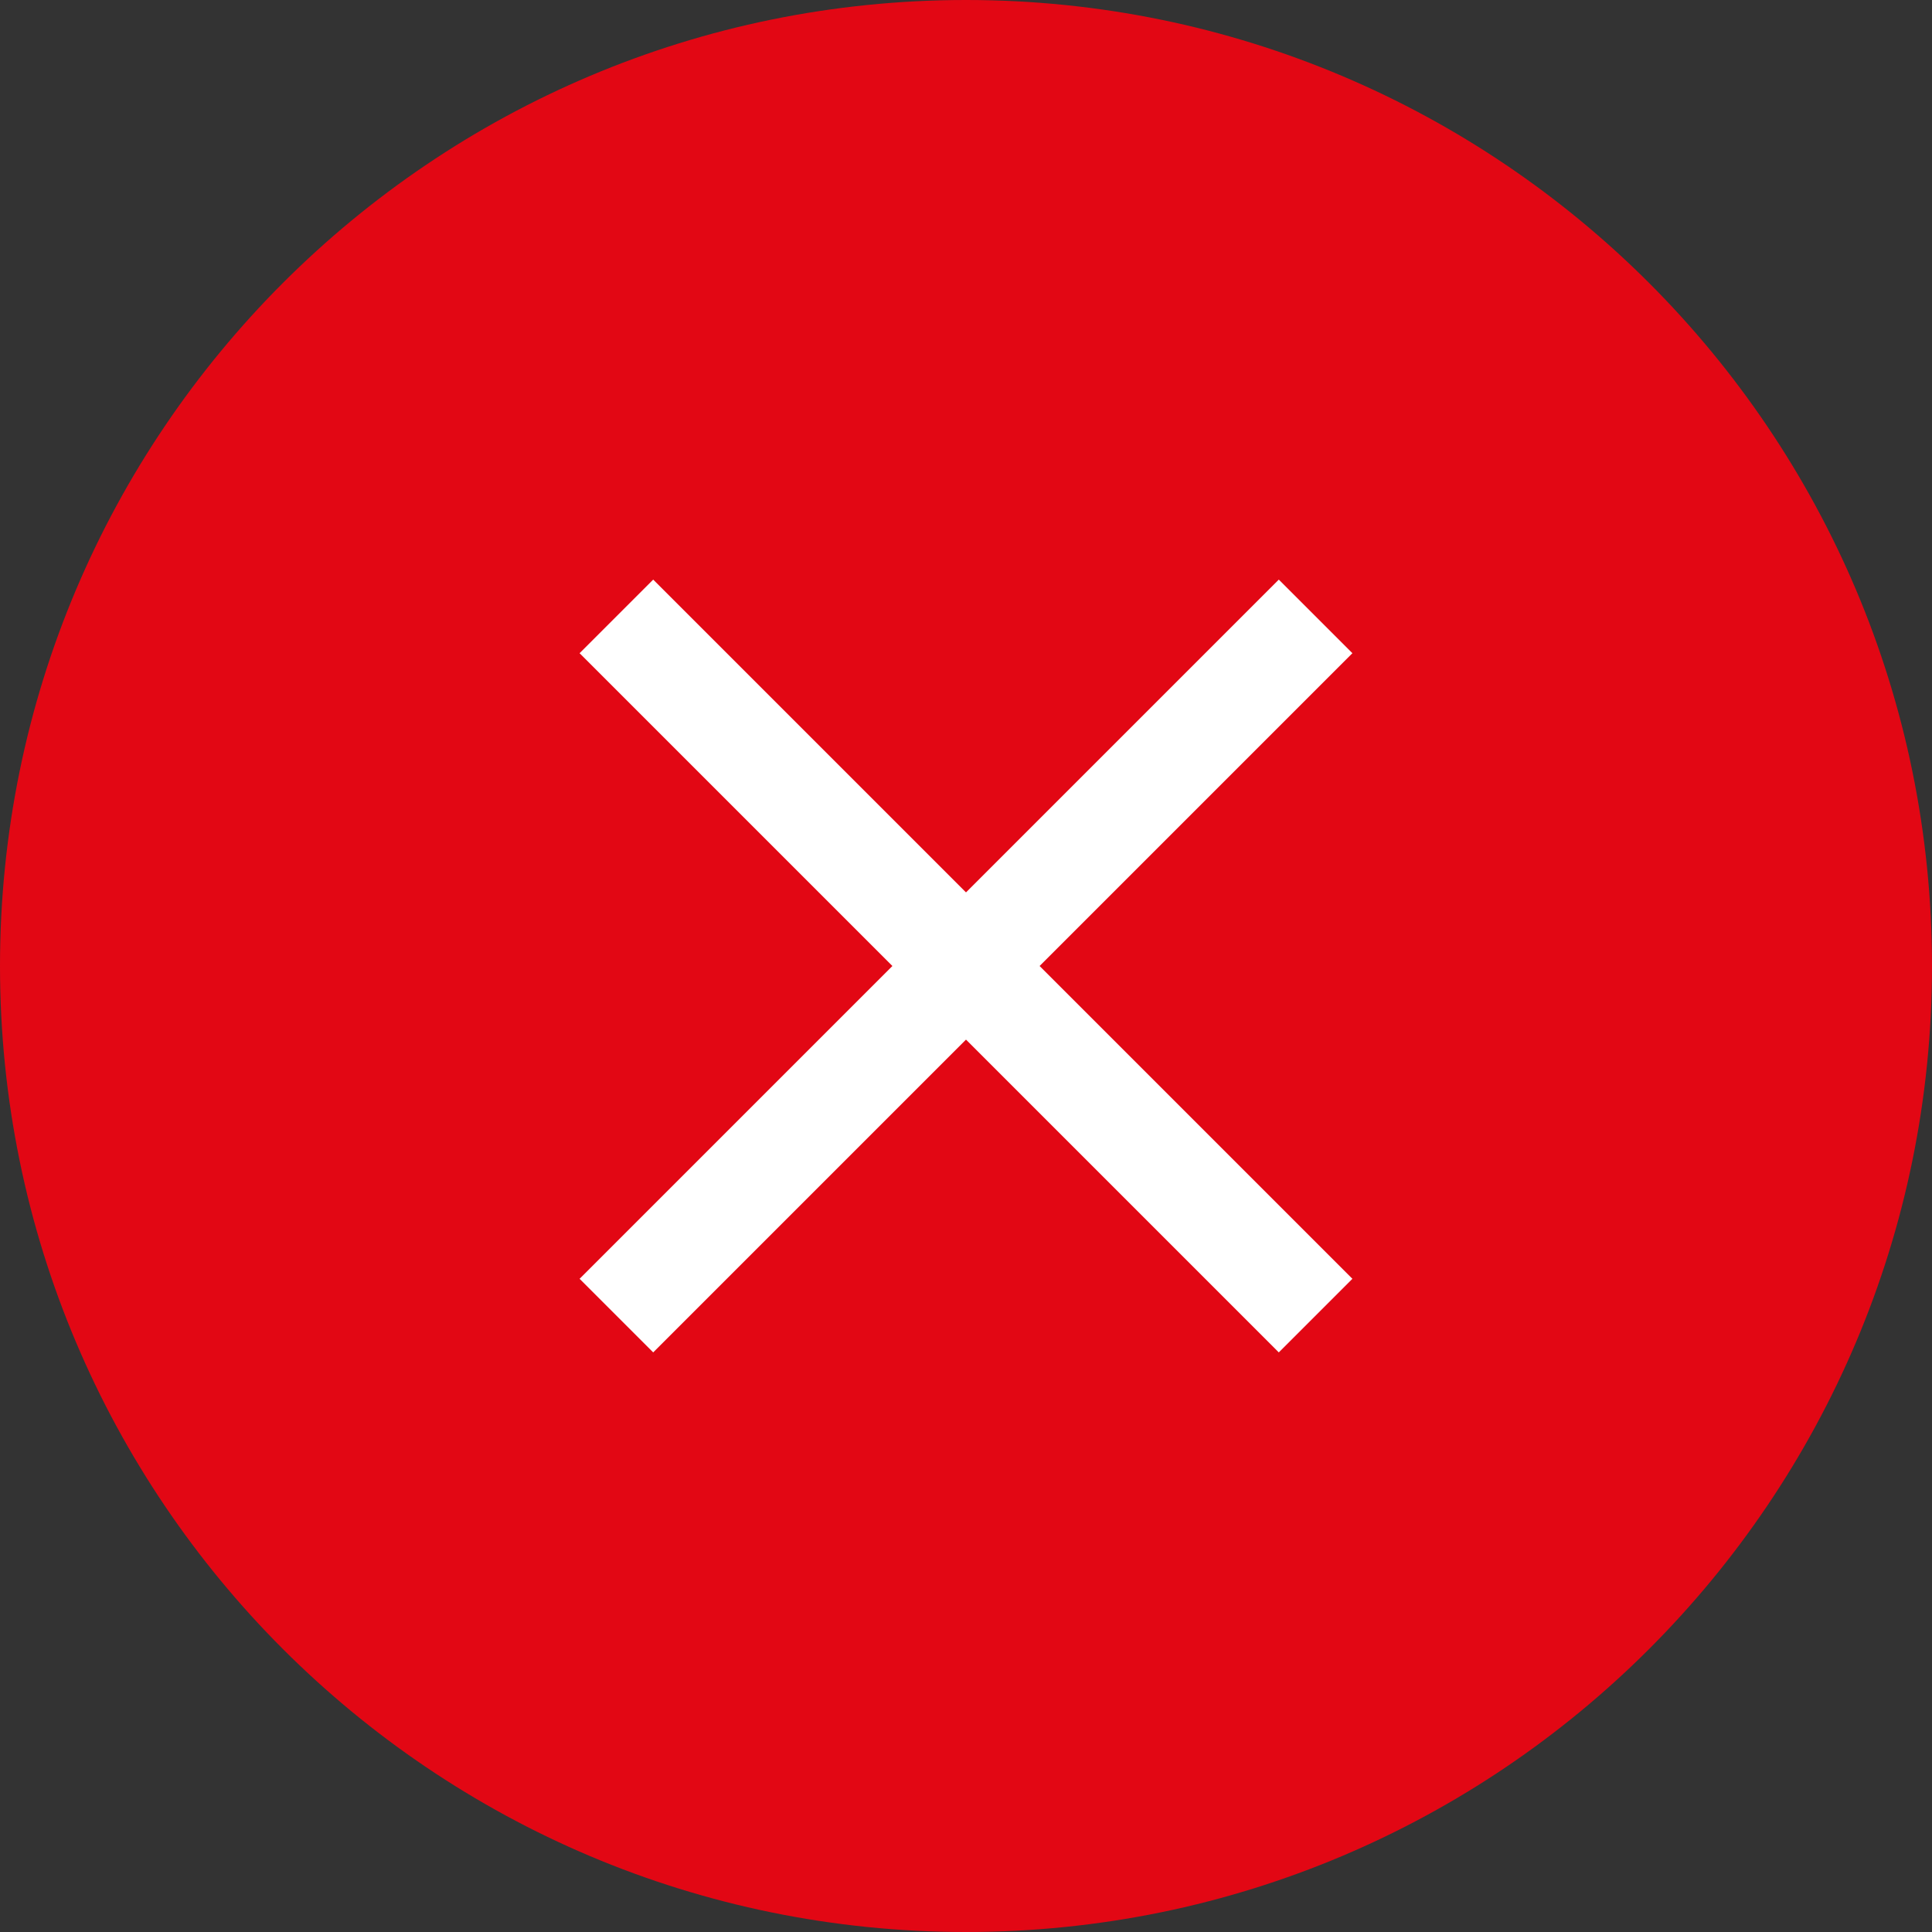 <svg width="50" height="50" viewBox="0 0 50 50" version="1.1" xmlns="http://www.w3.org/2000/svg" xmlns:xlink="http://www.w3.org/1999/xlink">
    <rect x="0" y="0" width="50" height="50" fill="#333333" stroke="none"/>
    <title>close menu</title>
    <desc>Created using Figma</desc>
    <g id="Canvas" transform="translate(-3347 2335)">
        <g id="close menu">
            <g id="close bkg">
                <use xlink:href="#path0_fill" transform="translate(3347 -2335)" fill="#E20714"/>
            </g>
            <g id="exit menu">
                <g id="Vector">
                    <use xlink:href="#path1_fill" transform="translate(3362 -2320)" fill="#FFFFFF"/>
                </g>
            </g>
        </g>
    </g>
    <defs>
        <path id="path0_fill" fill-rule="evenodd" d="M 0 25C 0 11.193 11.193 0 25 0L 25 0C 38.807 0 50 11.193 50 25L 50 25C 50 38.807 38.807 50 25 50L 25 50C 11.193 50 0 38.807 0 25L 0 25Z"/>
        <path id="path1_fill" fill-rule="evenodd" d="M 1.905 0L 0 1.905L 8.095 10L 0 18.095L 1.905 20L 10 11.905L 18.095 20L 20 18.095L 11.905 10L 20 1.905L 18.095 0L 10 8.095L 1.905 0Z"/>
    </defs>
</svg>